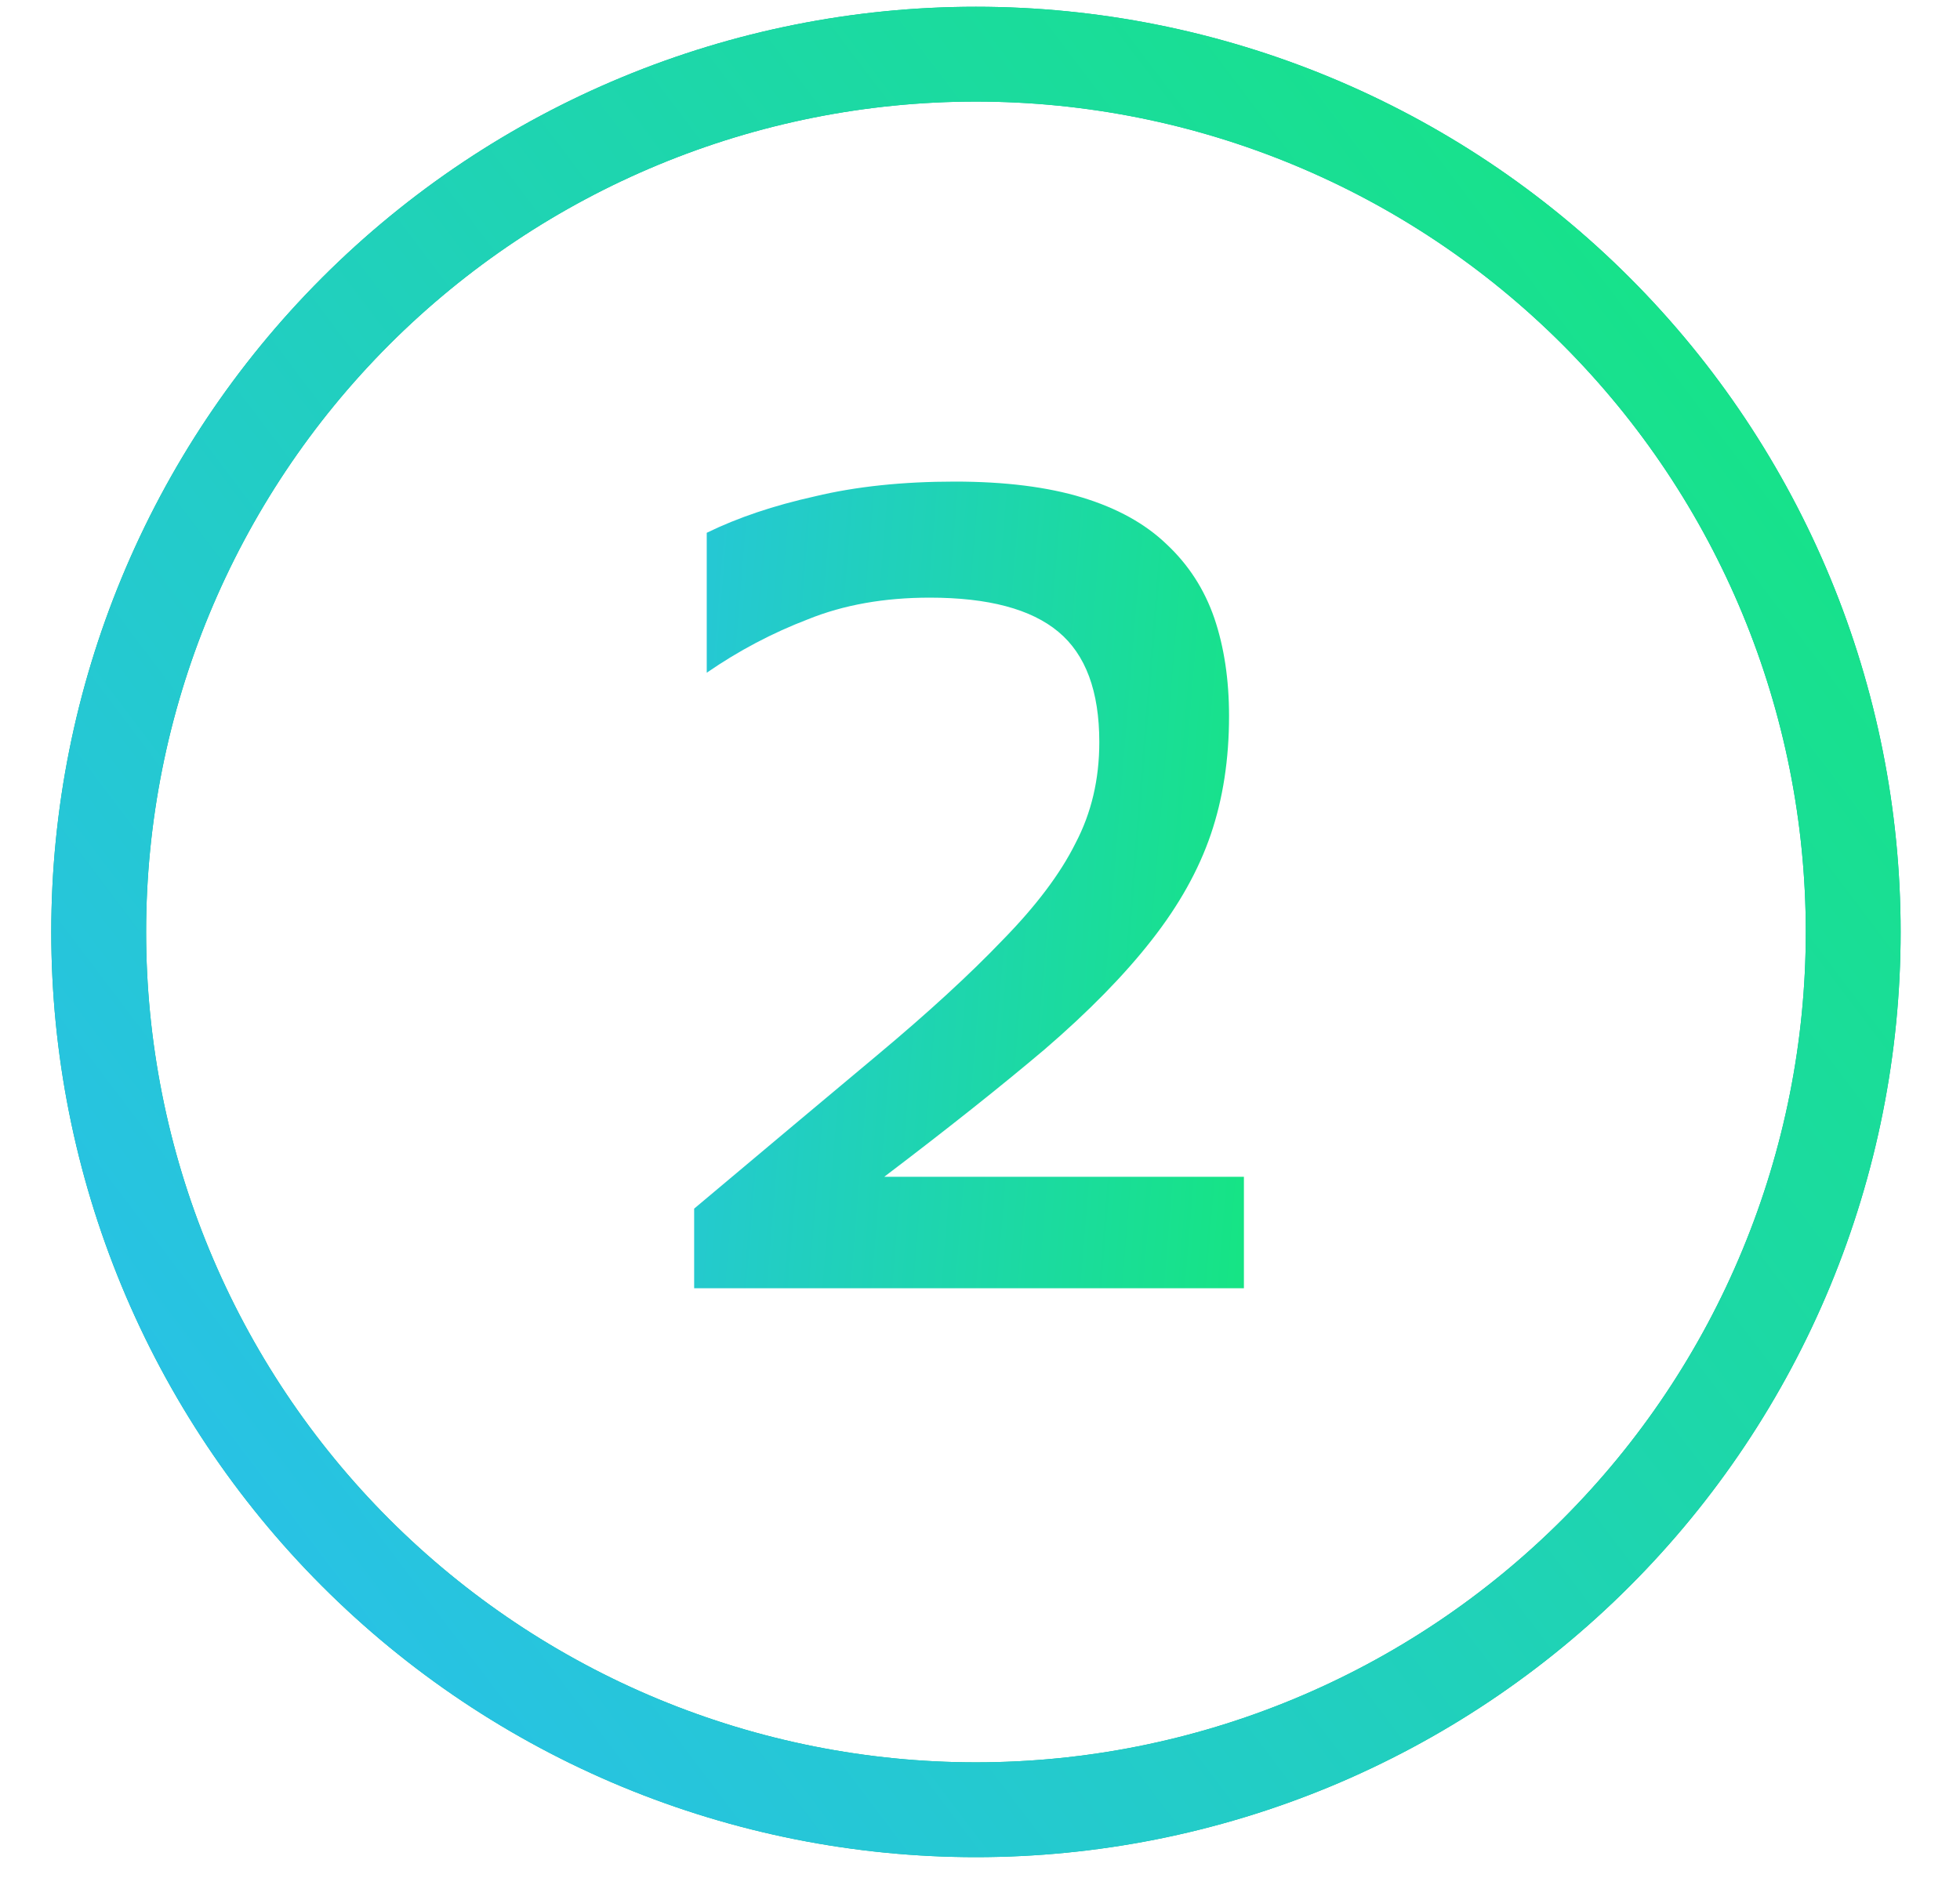 <?xml version="1.0" encoding="UTF-8"?> <svg xmlns="http://www.w3.org/2000/svg" width="31" height="30" viewBox="0 0 31 30" fill="none"> <path d="M10.979 19.121C12.107 18.173 13.073 17.363 13.877 16.691C14.681 16.019 15.341 15.413 15.857 14.873C16.386 14.333 16.77 13.823 17.009 13.343C17.262 12.863 17.387 12.329 17.387 11.741C17.387 10.937 17.172 10.355 16.739 9.995C16.308 9.635 15.63 9.455 14.706 9.455C13.986 9.455 13.344 9.569 12.78 9.797C12.216 10.013 11.681 10.295 11.178 10.643V8.429C11.669 8.189 12.239 7.997 12.887 7.853C13.536 7.697 14.274 7.619 15.101 7.619C15.893 7.619 16.566 7.703 17.117 7.871C17.669 8.039 18.113 8.285 18.45 8.609C18.797 8.933 19.049 9.323 19.206 9.779C19.361 10.235 19.439 10.751 19.439 11.327C19.439 12.011 19.343 12.635 19.151 13.199C18.959 13.763 18.648 14.321 18.215 14.873C17.784 15.425 17.22 16.001 16.523 16.601C15.828 17.189 14.982 17.861 13.986 18.617H19.674V20.381H10.979V19.121Z" fill="url(#paint0_linear_139_774)"></path> <path fill-rule="evenodd" clip-rule="evenodd" d="M15.435 1.607C11.955 1.607 8.616 2.991 6.155 5.454C3.694 7.918 2.311 11.259 2.311 14.744C2.311 16.469 2.65 18.177 3.31 19.771C3.969 21.365 4.936 22.813 6.155 24.033C7.374 25.253 8.821 26.221 10.413 26.881C12.005 27.541 13.712 27.881 15.435 27.881C17.159 27.881 18.866 27.541 20.458 26.881C22.05 26.221 23.497 25.253 24.716 24.033C25.935 22.813 26.902 21.365 27.561 19.771C28.221 18.177 28.561 16.469 28.561 14.744C28.561 11.259 27.178 7.918 24.716 5.454C22.255 2.991 18.916 1.607 15.435 1.607ZM5.094 4.394C7.837 1.649 11.556 0.107 15.435 0.107C19.314 0.107 23.035 1.649 25.777 4.394C28.52 7.139 30.061 10.862 30.061 14.744C30.061 16.666 29.682 18.569 28.947 20.345C28.212 22.121 27.135 23.734 25.777 25.093C24.419 26.453 22.807 27.531 21.032 28.267C19.258 29.002 17.356 29.381 15.435 29.381C13.515 29.381 11.613 29.002 9.839 28.267C8.064 27.531 6.452 26.453 5.094 25.093C3.736 23.734 2.659 22.121 1.924 20.345C1.189 18.569 0.811 16.666 0.811 14.744C0.811 10.862 2.351 7.139 5.094 4.394Z" fill="#00BA92"></path> <path fill-rule="evenodd" clip-rule="evenodd" d="M15.435 1.607C11.955 1.607 8.616 2.991 6.155 5.454C3.694 7.918 2.311 11.259 2.311 14.744C2.311 16.469 2.65 18.177 3.31 19.771C3.969 21.365 4.936 22.813 6.155 24.033C7.374 25.253 8.821 26.221 10.413 26.881C12.005 27.541 13.712 27.881 15.435 27.881C17.159 27.881 18.866 27.541 20.458 26.881C22.05 26.221 23.497 25.253 24.716 24.033C25.935 22.813 26.902 21.365 27.561 19.771C28.221 18.177 28.561 16.469 28.561 14.744C28.561 11.259 27.178 7.918 24.716 5.454C22.255 2.991 18.916 1.607 15.435 1.607ZM5.094 4.394C7.837 1.649 11.556 0.107 15.435 0.107C19.314 0.107 23.035 1.649 25.777 4.394C28.52 7.139 30.061 10.862 30.061 14.744C30.061 16.666 29.682 18.569 28.947 20.345C28.212 22.121 27.135 23.734 25.777 25.093C24.419 26.453 22.807 27.531 21.032 28.267C19.258 29.002 17.356 29.381 15.435 29.381C13.515 29.381 11.613 29.002 9.839 28.267C8.064 27.531 6.452 26.453 5.094 25.093C3.736 23.734 2.659 22.121 1.924 20.345C1.189 18.569 0.811 16.666 0.811 14.744C0.811 10.862 2.351 7.139 5.094 4.394Z" fill="url(#paint1_linear_139_774)"></path> <defs> <linearGradient id="paint0_linear_139_774" x1="8.816" y1="14.381" x2="19.984" y2="15.297" gradientUnits="userSpaceOnUse"> <stop stop-color="#28C2E4"></stop> <stop offset="1" stop-color="#16E485"></stop> </linearGradient> <linearGradient id="paint1_linear_139_774" x1="-4.922" y1="12.129" x2="19.879" y2="-6.613" gradientUnits="userSpaceOnUse"> <stop stop-color="#28C2E4"></stop> <stop offset="1" stop-color="#16E485"></stop> </linearGradient> </defs> </svg> 